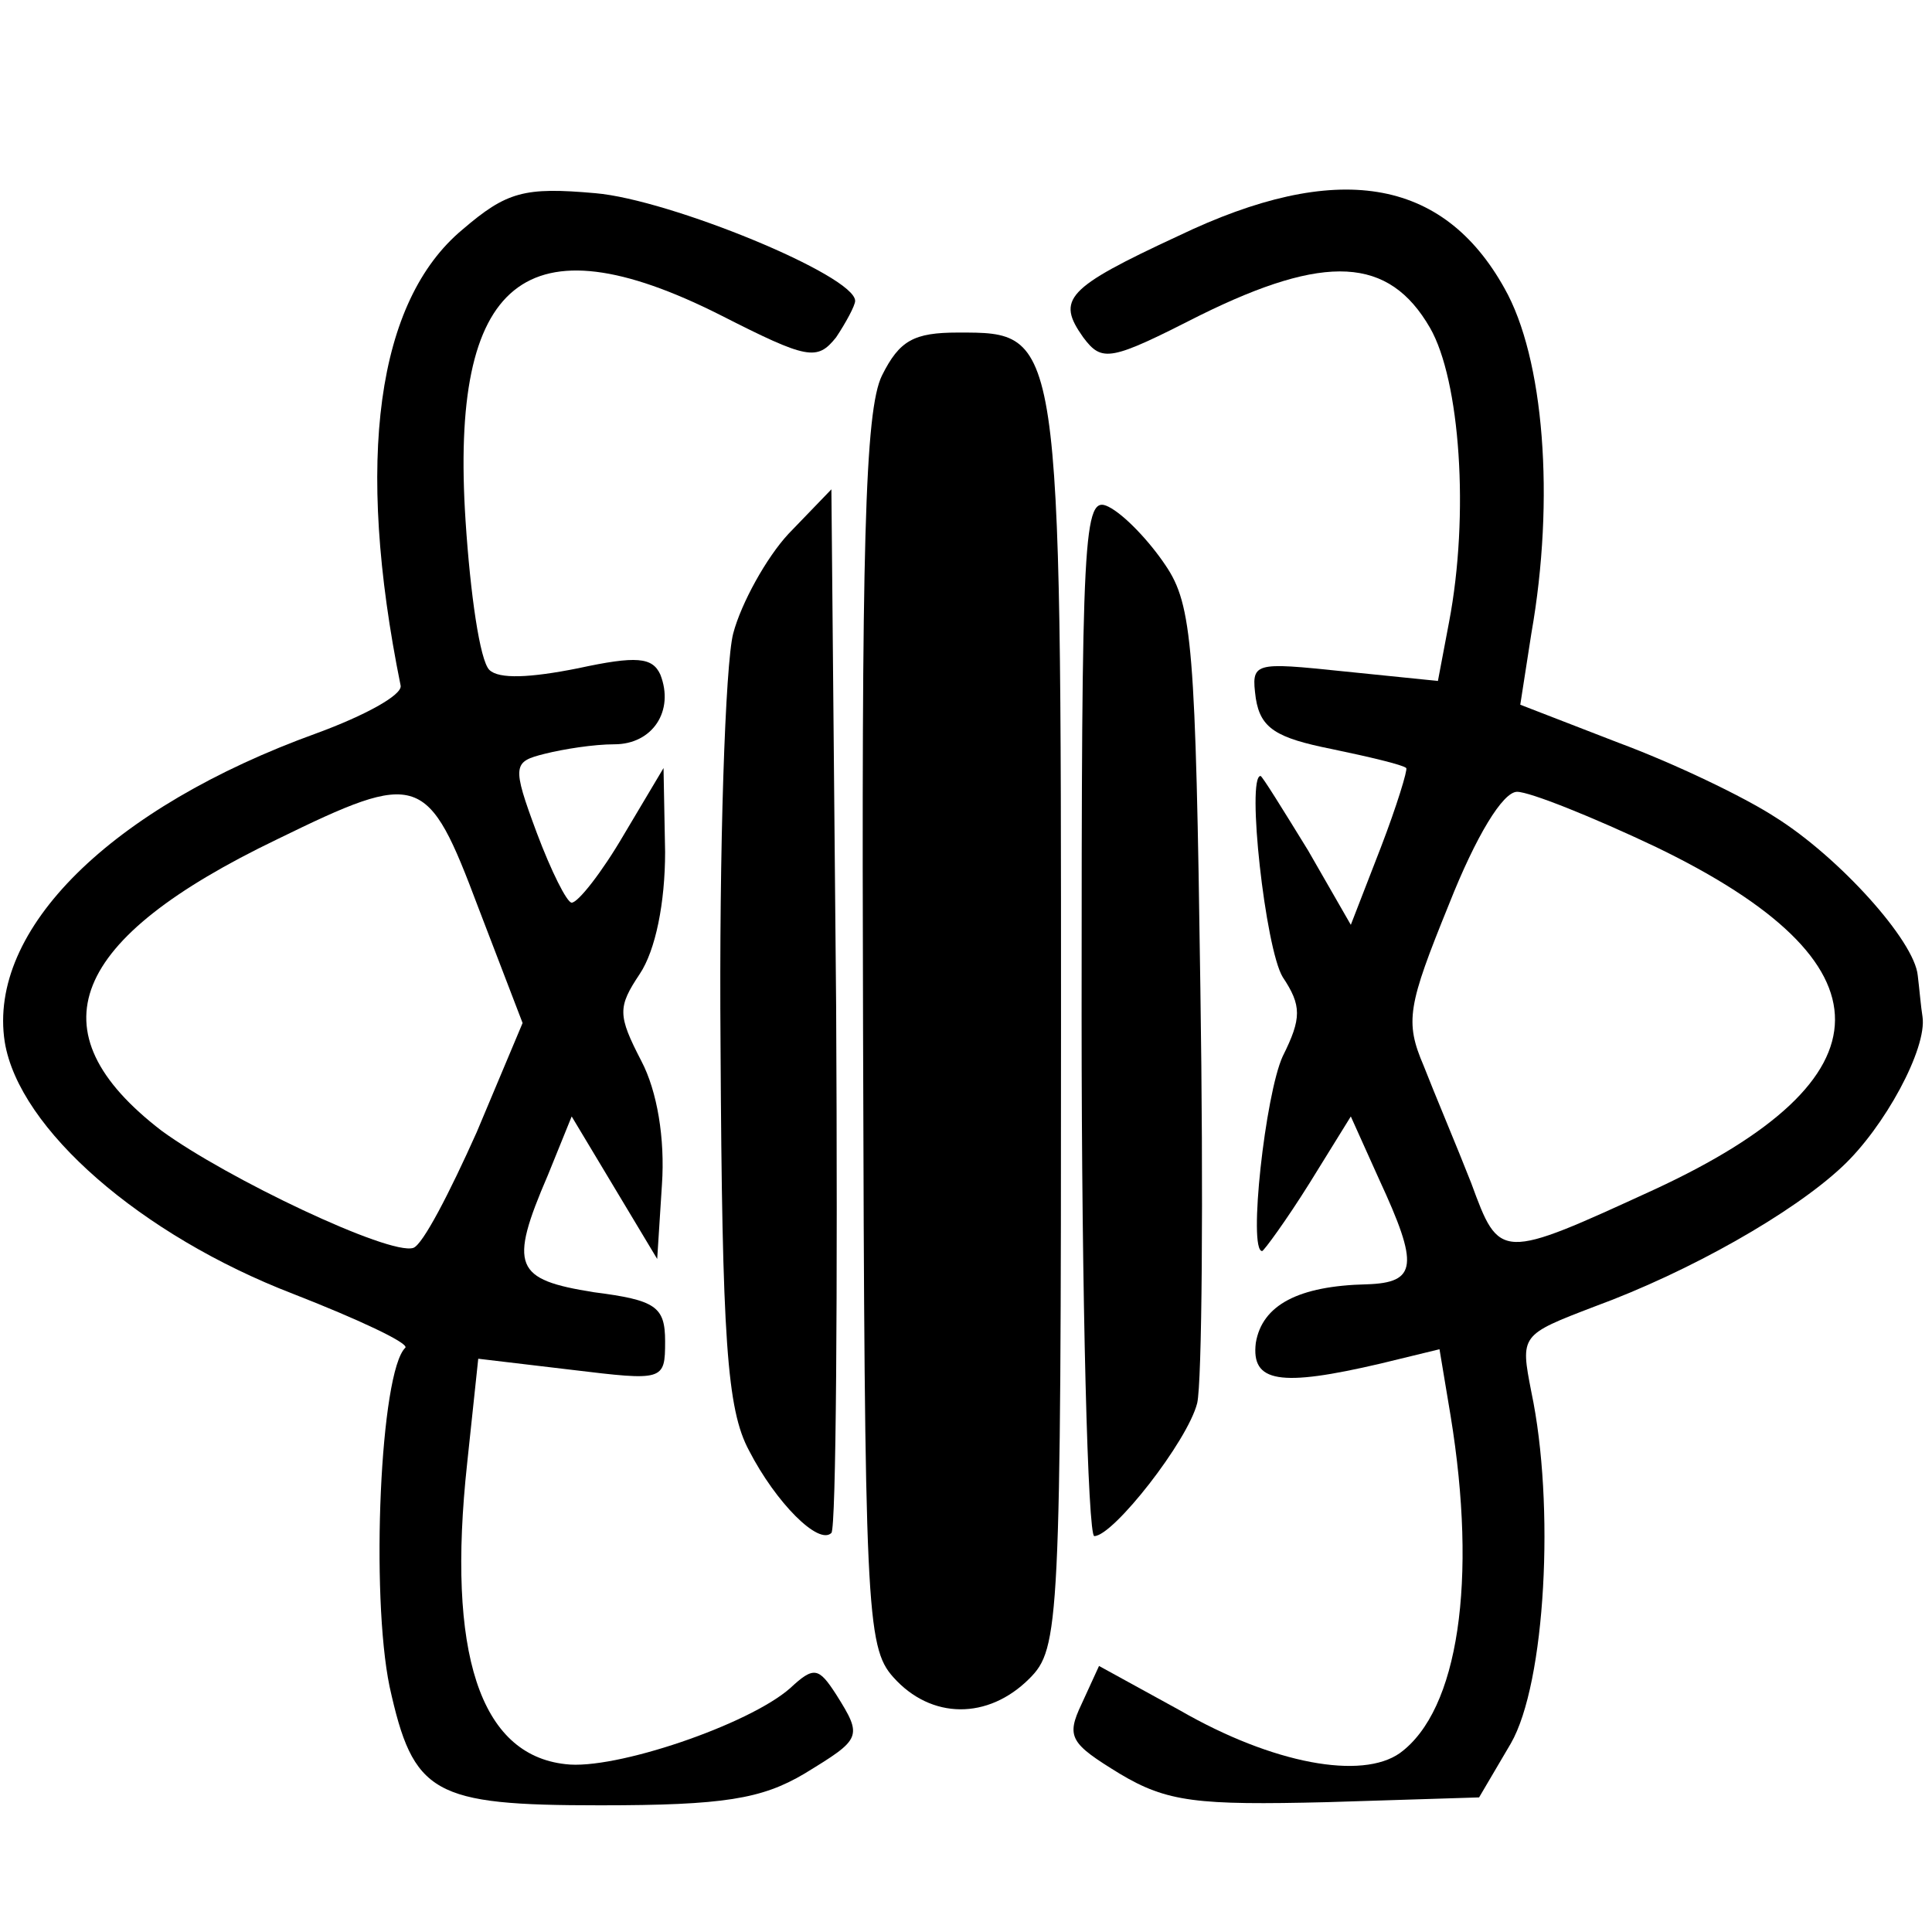<?xml version="1.0" standalone="no"?>
<!DOCTYPE svg PUBLIC "-//W3C//DTD SVG 20010904//EN"
 "http://www.w3.org/TR/2001/REC-SVG-20010904/DTD/svg10.dtd">
<svg version="1.0" xmlns="http://www.w3.org/2000/svg"
 width="122pt" height="122pt" viewBox="0 0 122 122"
 preserveAspectRatio="xMidYMid meet">
<g transform="translate(0,122) scale(0.1,-0.1)"
fill="#000000" stroke="none">
<path d="M292 1075 c-54 -45 -68 -145 -39 -288 1 -6 -23 -19 -53 -30 -130 -47
-208 -124 -197 -195 9 -55 86 -122 182 -159 41 -16 73 -31 71 -34 -16 -15 -22
-156 -10 -214 15 -68 27 -75 133 -75 78 0 102 4 129 20 36 22 37 23 20 50 -11
17 -14 18 -29 4 -26 -23 -111 -52 -142 -48 -54 6 -75 70 -62 190 l7 66 59 -7
c58 -7 59 -7 59 18 0 22 -6 26 -45 31 -50 8 -54 16 -29 74 l15 37 27 -45 27
-45 3 47 c2 29 -3 59 -13 78 -15 29 -15 34 -1 55 10 15 16 45 16 77 l-1 53
-25 -42 c-14 -24 -29 -43 -33 -43 -3 0 -13 20 -22 44 -16 43 -15 45 5 50 12 3
31 6 44 6 24 0 38 21 29 44 -5 11 -15 12 -52 4 -30 -6 -50 -7 -56 -1 -6 6 -12
48 -15 94 -10 153 38 192 161 130 55 -28 61 -29 73 -14 6 9 12 20 12 23 0 16
-117 64 -164 68 -45 4 -56 1 -84 -23z m10 -428 l28 -73 -29 -69 c-17 -38 -34
-71 -40 -73 -15 -5 -118 44 -159 74 -82 63 -58 121 73 184 90 44 95 42 127
-43z"/>
<path d="M744 1071 c-71 -33 -77 -40 -60 -64 12 -16 17 -15 74 14 79 39 119
37 145 -8 19 -33 25 -118 12 -186 l-7 -37 -59 6 c-58 6 -59 6 -56 -17 3 -19
13 -25 48 -32 24 -5 45 -10 47 -12 1 -1 -6 -24 -16 -50 l-19 -49 -27 47 c-16
26 -29 47 -30 47 -9 0 3 -109 14 -127 12 -18 12 -26 0 -50 -11 -24 -22 -123
-13 -123 1 0 15 19 30 43 l26 42 18 -40 c25 -54 24 -65 -8 -66 -43 -1 -66 -13
-70 -37 -3 -25 15 -28 79 -13 l37 9 7 -42 c17 -104 5 -186 -32 -213 -24 -17
-80 -7 -139 27 l-51 28 -11 -24 c-10 -21 -7 -25 24 -44 30 -18 49 -20 131 -18
l96 3 20 34 c22 38 28 151 13 222 -7 36 -7 36 40 54 60 22 125 59 156 88 27
25 54 75 51 95 -1 6 -2 18 -3 26 -2 22 -50 75 -90 100 -20 13 -64 34 -99 47
l-62 24 7 45 c15 85 8 174 -17 218 -39 70 -106 81 -206 33z m302 -386 c151
-73 150 -146 -1 -216 -98 -45 -98 -45 -116 4 -9 23 -23 56 -30 74 -12 28 -10
38 16 102 17 43 34 71 43 71 8 0 48 -16 88 -35z"/>
<path d="M557 983 c-11 -22 -13 -110 -12 -415 1 -363 2 -388 19 -407 24 -27
60 -27 86 -1 19 19 20 33 20 413 0 439 0 437 -65 437 -28 0 -37 -5 -48 -27z"/>
<path d="M498 883 c-14 -15 -30 -44 -35 -63 -5 -19 -9 -136 -8 -260 1 -186 4
-230 18 -256 17 -33 44 -60 52 -52 3 3 4 152 3 332 l-3 327 -27 -28z"/>
<path d="M683 579 c0 -181 4 -329 8 -329 12 0 59 60 65 84 3 13 4 130 2 262
-3 215 -5 242 -22 267 -10 15 -26 32 -36 37 -16 8 -17 -14 -17 -321z"/>
</g>
</svg>
